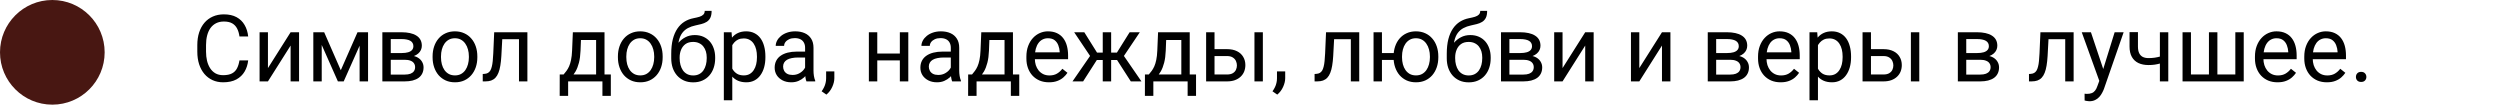 <?xml version="1.0" encoding="UTF-8"?> <svg xmlns="http://www.w3.org/2000/svg" width="430" height="18" viewBox="0 0 430 18" fill="none"><path d="M41.188 10.383H42.688C42.609 11.102 42.404 11.745 42.07 12.312C41.737 12.88 41.266 13.331 40.656 13.664C40.047 13.992 39.286 14.156 38.375 14.156C37.708 14.156 37.102 14.031 36.555 13.781C36.013 13.531 35.547 13.177 35.156 12.719C34.766 12.255 34.464 11.7 34.25 11.055C34.042 10.404 33.938 9.68 33.938 8.883V7.75C33.938 6.953 34.042 6.232 34.25 5.586C34.464 4.935 34.768 4.378 35.164 3.914C35.565 3.451 36.047 3.094 36.609 2.844C37.172 2.594 37.805 2.469 38.508 2.469C39.367 2.469 40.094 2.63 40.688 2.953C41.281 3.276 41.742 3.724 42.07 4.297C42.404 4.865 42.609 5.523 42.688 6.273H41.188C41.115 5.742 40.979 5.286 40.781 4.906C40.583 4.521 40.302 4.224 39.938 4.016C39.573 3.807 39.096 3.703 38.508 3.703C38.003 3.703 37.557 3.799 37.172 3.992C36.792 4.185 36.471 4.458 36.211 4.812C35.956 5.167 35.763 5.591 35.633 6.086C35.503 6.581 35.438 7.13 35.438 7.734V8.883C35.438 9.44 35.495 9.964 35.609 10.453C35.729 10.943 35.909 11.372 36.148 11.742C36.388 12.112 36.693 12.404 37.062 12.617C37.432 12.825 37.87 12.93 38.375 12.93C39.016 12.93 39.526 12.828 39.906 12.625C40.286 12.422 40.573 12.13 40.766 11.75C40.964 11.37 41.104 10.914 41.188 10.383ZM46.086 11.711L49.984 5.547H51.438V14H49.984V7.836L46.086 14H44.648V5.547H46.086V11.711ZM58.617 12.078L61.492 5.547H62.883L59.117 14H58.117L54.367 5.547H55.758L58.617 12.078ZM55.336 5.547V14H53.891V5.547H55.336ZM61.852 14V5.547H63.305V14H61.852ZM69.602 10.281H66.828L66.812 9.125H69.078C69.526 9.125 69.898 9.081 70.195 8.992C70.497 8.904 70.724 8.771 70.875 8.594C71.026 8.417 71.102 8.198 71.102 7.938C71.102 7.734 71.057 7.557 70.969 7.406C70.885 7.25 70.758 7.122 70.586 7.023C70.414 6.919 70.201 6.844 69.945 6.797C69.695 6.745 69.401 6.719 69.062 6.719H67.211V14H65.766V5.547H69.062C69.599 5.547 70.081 5.594 70.508 5.688C70.94 5.781 71.307 5.924 71.609 6.117C71.917 6.305 72.151 6.544 72.312 6.836C72.474 7.128 72.555 7.471 72.555 7.867C72.555 8.122 72.503 8.365 72.398 8.594C72.294 8.823 72.141 9.026 71.938 9.203C71.734 9.38 71.484 9.526 71.188 9.641C70.891 9.75 70.549 9.82 70.164 9.852L69.602 10.281ZM69.602 14H66.305L67.023 12.828H69.602C70.003 12.828 70.336 12.779 70.602 12.68C70.867 12.575 71.065 12.43 71.195 12.242C71.331 12.05 71.398 11.82 71.398 11.555C71.398 11.289 71.331 11.062 71.195 10.875C71.065 10.682 70.867 10.537 70.602 10.438C70.336 10.333 70.003 10.281 69.602 10.281H67.406L67.422 9.125H70.164L70.688 9.562C71.151 9.599 71.544 9.714 71.867 9.906C72.19 10.099 72.435 10.344 72.602 10.641C72.768 10.932 72.852 11.25 72.852 11.594C72.852 11.99 72.776 12.338 72.625 12.641C72.479 12.943 72.266 13.195 71.984 13.398C71.703 13.596 71.362 13.747 70.961 13.852C70.56 13.95 70.107 14 69.602 14ZM74.406 9.867V9.688C74.406 9.078 74.495 8.513 74.672 7.992C74.849 7.466 75.104 7.01 75.438 6.625C75.771 6.234 76.174 5.932 76.648 5.719C77.122 5.5 77.654 5.391 78.242 5.391C78.836 5.391 79.37 5.5 79.844 5.719C80.323 5.932 80.729 6.234 81.062 6.625C81.401 7.01 81.659 7.466 81.836 7.992C82.013 8.513 82.102 9.078 82.102 9.688V9.867C82.102 10.477 82.013 11.042 81.836 11.562C81.659 12.083 81.401 12.539 81.062 12.93C80.729 13.315 80.326 13.617 79.852 13.836C79.383 14.05 78.852 14.156 78.258 14.156C77.664 14.156 77.13 14.05 76.656 13.836C76.182 13.617 75.776 13.315 75.438 12.93C75.104 12.539 74.849 12.083 74.672 11.562C74.495 11.042 74.406 10.477 74.406 9.867ZM75.852 9.688V9.867C75.852 10.289 75.901 10.688 76 11.062C76.099 11.432 76.247 11.76 76.445 12.047C76.648 12.333 76.901 12.56 77.203 12.727C77.505 12.888 77.857 12.969 78.258 12.969C78.654 12.969 79 12.888 79.297 12.727C79.599 12.56 79.849 12.333 80.047 12.047C80.245 11.76 80.393 11.432 80.492 11.062C80.596 10.688 80.648 10.289 80.648 9.867V9.688C80.648 9.271 80.596 8.878 80.492 8.508C80.393 8.133 80.242 7.802 80.039 7.516C79.841 7.224 79.591 6.995 79.289 6.828C78.992 6.661 78.643 6.578 78.242 6.578C77.846 6.578 77.497 6.661 77.195 6.828C76.898 6.995 76.648 7.224 76.445 7.516C76.247 7.802 76.099 8.133 76 8.508C75.901 8.878 75.852 9.271 75.852 9.688ZM89.438 5.547V6.742H85.352V5.547H89.438ZM90.711 5.547V14H89.266V5.547H90.711ZM85 5.547H86.453L86.234 9.625C86.198 10.255 86.138 10.812 86.055 11.297C85.977 11.776 85.867 12.188 85.727 12.531C85.591 12.875 85.419 13.156 85.211 13.375C85.008 13.588 84.763 13.747 84.477 13.852C84.19 13.95 83.859 14 83.484 14H83.031V12.727L83.344 12.703C83.568 12.688 83.758 12.635 83.914 12.547C84.076 12.458 84.211 12.328 84.32 12.156C84.43 11.979 84.518 11.753 84.586 11.477C84.659 11.2 84.713 10.872 84.75 10.492C84.792 10.112 84.823 9.669 84.844 9.164L85 5.547ZM98.531 5.547H99.977L99.852 8.711C99.82 9.513 99.729 10.206 99.578 10.789C99.427 11.372 99.234 11.87 99 12.281C98.766 12.688 98.503 13.029 98.211 13.305C97.924 13.581 97.628 13.812 97.32 14H96.602L96.641 12.82L96.938 12.812C97.109 12.609 97.276 12.401 97.438 12.188C97.599 11.969 97.747 11.711 97.883 11.414C98.018 11.112 98.13 10.745 98.219 10.312C98.312 9.875 98.372 9.341 98.398 8.711L98.531 5.547ZM98.891 5.547H103.977V14H102.531V6.883H98.891V5.547ZM96.273 12.812H105.062V16.492H103.617V14H97.719V16.492H96.266L96.273 12.812ZM106.281 9.867V9.688C106.281 9.078 106.37 8.513 106.547 7.992C106.724 7.466 106.979 7.01 107.312 6.625C107.646 6.234 108.049 5.932 108.523 5.719C108.997 5.5 109.529 5.391 110.117 5.391C110.711 5.391 111.245 5.5 111.719 5.719C112.198 5.932 112.604 6.234 112.938 6.625C113.276 7.01 113.534 7.466 113.711 7.992C113.888 8.513 113.977 9.078 113.977 9.688V9.867C113.977 10.477 113.888 11.042 113.711 11.562C113.534 12.083 113.276 12.539 112.938 12.93C112.604 13.315 112.201 13.617 111.727 13.836C111.258 14.05 110.727 14.156 110.133 14.156C109.539 14.156 109.005 14.05 108.531 13.836C108.057 13.617 107.651 13.315 107.312 12.93C106.979 12.539 106.724 12.083 106.547 11.562C106.37 11.042 106.281 10.477 106.281 9.867ZM107.727 9.688V9.867C107.727 10.289 107.776 10.688 107.875 11.062C107.974 11.432 108.122 11.76 108.32 12.047C108.523 12.333 108.776 12.56 109.078 12.727C109.38 12.888 109.732 12.969 110.133 12.969C110.529 12.969 110.875 12.888 111.172 12.727C111.474 12.56 111.724 12.333 111.922 12.047C112.12 11.76 112.268 11.432 112.367 11.062C112.471 10.688 112.523 10.289 112.523 9.867V9.688C112.523 9.271 112.471 8.878 112.367 8.508C112.268 8.133 112.117 7.802 111.914 7.516C111.716 7.224 111.466 6.995 111.164 6.828C110.867 6.661 110.518 6.578 110.117 6.578C109.721 6.578 109.372 6.661 109.07 6.828C108.773 6.995 108.523 7.224 108.32 7.516C108.122 7.802 107.974 8.133 107.875 8.508C107.776 8.878 107.727 9.271 107.727 9.688ZM121.211 1.867H122.398C122.398 2.378 122.32 2.784 122.164 3.086C122.008 3.383 121.794 3.612 121.523 3.773C121.258 3.935 120.956 4.057 120.617 4.141C120.284 4.224 119.938 4.305 119.578 4.383C119.13 4.477 118.714 4.625 118.328 4.828C117.948 5.026 117.62 5.307 117.344 5.672C117.073 6.036 116.872 6.51 116.742 7.094C116.617 7.677 116.583 8.398 116.641 9.258V9.977H115.453V9.258C115.453 8.294 115.544 7.453 115.727 6.734C115.914 6.016 116.177 5.409 116.516 4.914C116.854 4.419 117.255 4.026 117.719 3.734C118.188 3.443 118.703 3.242 119.266 3.133C119.672 3.055 120.021 2.971 120.312 2.883C120.604 2.789 120.826 2.664 120.977 2.508C121.133 2.352 121.211 2.138 121.211 1.867ZM119.5 6.031C120.052 6.031 120.544 6.128 120.977 6.32C121.409 6.513 121.776 6.781 122.078 7.125C122.38 7.469 122.609 7.875 122.766 8.344C122.927 8.807 123.008 9.312 123.008 9.859V10.031C123.008 10.62 122.922 11.167 122.75 11.672C122.583 12.172 122.336 12.609 122.008 12.984C121.685 13.354 121.289 13.643 120.82 13.852C120.357 14.06 119.828 14.164 119.234 14.164C118.641 14.164 118.109 14.06 117.641 13.852C117.177 13.643 116.781 13.354 116.453 12.984C116.125 12.609 115.875 12.172 115.703 11.672C115.536 11.167 115.453 10.62 115.453 10.031V9.859C115.453 9.729 115.477 9.602 115.523 9.477C115.57 9.352 115.628 9.224 115.695 9.094C115.768 8.964 115.833 8.826 115.891 8.68C116.083 8.211 116.346 7.776 116.68 7.375C117.018 6.974 117.422 6.651 117.891 6.406C118.365 6.156 118.901 6.031 119.5 6.031ZM119.219 7.211C118.688 7.211 118.25 7.333 117.906 7.578C117.568 7.823 117.315 8.148 117.148 8.555C116.982 8.956 116.898 9.391 116.898 9.859V10.031C116.898 10.427 116.945 10.802 117.039 11.156C117.133 11.51 117.273 11.825 117.461 12.102C117.654 12.372 117.896 12.586 118.188 12.742C118.484 12.898 118.833 12.977 119.234 12.977C119.635 12.977 119.982 12.898 120.273 12.742C120.565 12.586 120.805 12.372 120.992 12.102C121.18 11.825 121.32 11.51 121.414 11.156C121.508 10.802 121.555 10.427 121.555 10.031V9.859C121.555 9.505 121.508 9.169 121.414 8.852C121.32 8.534 121.177 8.253 120.984 8.008C120.797 7.763 120.555 7.57 120.258 7.43C119.966 7.284 119.62 7.211 119.219 7.211ZM125.953 7.172V17.25H124.5V5.547H125.828L125.953 7.172ZM131.648 9.703V9.867C131.648 10.482 131.576 11.052 131.43 11.578C131.284 12.099 131.07 12.552 130.789 12.938C130.513 13.323 130.172 13.622 129.766 13.836C129.359 14.05 128.893 14.156 128.367 14.156C127.831 14.156 127.357 14.068 126.945 13.891C126.534 13.713 126.185 13.456 125.898 13.117C125.612 12.779 125.383 12.372 125.211 11.898C125.044 11.425 124.93 10.891 124.867 10.297V9.422C124.93 8.797 125.047 8.237 125.219 7.742C125.391 7.247 125.617 6.826 125.898 6.477C126.185 6.122 126.531 5.854 126.938 5.672C127.344 5.484 127.812 5.391 128.344 5.391C128.875 5.391 129.346 5.495 129.758 5.703C130.169 5.906 130.516 6.198 130.797 6.578C131.078 6.958 131.289 7.414 131.43 7.945C131.576 8.471 131.648 9.057 131.648 9.703ZM130.195 9.867V9.703C130.195 9.281 130.151 8.885 130.062 8.516C129.974 8.141 129.836 7.812 129.648 7.531C129.466 7.245 129.232 7.021 128.945 6.859C128.659 6.693 128.318 6.609 127.922 6.609C127.557 6.609 127.24 6.672 126.969 6.797C126.703 6.922 126.477 7.091 126.289 7.305C126.102 7.513 125.948 7.753 125.828 8.023C125.714 8.289 125.628 8.565 125.57 8.852V10.875C125.674 11.24 125.82 11.583 126.008 11.906C126.195 12.224 126.445 12.482 126.758 12.68C127.07 12.872 127.464 12.969 127.938 12.969C128.328 12.969 128.664 12.888 128.945 12.727C129.232 12.56 129.466 12.333 129.648 12.047C129.836 11.76 129.974 11.432 130.062 11.062C130.151 10.688 130.195 10.289 130.195 9.867ZM138.477 12.555V8.203C138.477 7.87 138.409 7.581 138.273 7.336C138.143 7.086 137.945 6.893 137.68 6.758C137.414 6.622 137.086 6.555 136.695 6.555C136.331 6.555 136.01 6.617 135.734 6.742C135.464 6.867 135.25 7.031 135.094 7.234C134.943 7.438 134.867 7.656 134.867 7.891H133.422C133.422 7.589 133.5 7.289 133.656 6.992C133.812 6.695 134.036 6.427 134.328 6.188C134.625 5.943 134.979 5.75 135.391 5.609C135.807 5.464 136.271 5.391 136.781 5.391C137.396 5.391 137.938 5.495 138.406 5.703C138.88 5.911 139.25 6.227 139.516 6.648C139.786 7.065 139.922 7.589 139.922 8.219V12.156C139.922 12.438 139.945 12.737 139.992 13.055C140.044 13.372 140.12 13.646 140.219 13.875V14H138.711C138.638 13.833 138.581 13.612 138.539 13.336C138.497 13.055 138.477 12.794 138.477 12.555ZM138.727 8.875L138.742 9.891H137.281C136.87 9.891 136.503 9.924 136.18 9.992C135.857 10.055 135.586 10.151 135.367 10.281C135.148 10.412 134.982 10.575 134.867 10.773C134.753 10.966 134.695 11.193 134.695 11.453C134.695 11.719 134.755 11.961 134.875 12.18C134.995 12.398 135.174 12.573 135.414 12.703C135.659 12.828 135.958 12.891 136.312 12.891C136.755 12.891 137.146 12.797 137.484 12.609C137.823 12.422 138.091 12.193 138.289 11.922C138.492 11.651 138.602 11.388 138.617 11.133L139.234 11.828C139.198 12.047 139.099 12.289 138.938 12.555C138.776 12.82 138.56 13.075 138.289 13.32C138.023 13.56 137.706 13.76 137.336 13.922C136.971 14.078 136.56 14.156 136.102 14.156C135.529 14.156 135.026 14.044 134.594 13.82C134.167 13.596 133.833 13.297 133.594 12.922C133.359 12.542 133.242 12.117 133.242 11.648C133.242 11.195 133.331 10.797 133.508 10.453C133.685 10.104 133.94 9.815 134.273 9.586C134.607 9.352 135.008 9.174 135.477 9.055C135.945 8.935 136.469 8.875 137.047 8.875H138.727ZM143.508 12.281V13.445C143.508 13.919 143.388 14.419 143.148 14.945C142.909 15.477 142.573 15.919 142.141 16.273L141.32 15.703C141.487 15.474 141.628 15.24 141.742 15C141.857 14.766 141.943 14.521 142 14.266C142.062 14.016 142.094 13.75 142.094 13.469V12.281H143.508ZM155.055 9.211V10.383H150.586V9.211H155.055ZM150.891 5.547V14H149.445V5.547H150.891ZM156.227 5.547V14H154.773V5.547H156.227ZM163.539 12.555V8.203C163.539 7.87 163.471 7.581 163.336 7.336C163.206 7.086 163.008 6.893 162.742 6.758C162.477 6.622 162.148 6.555 161.758 6.555C161.393 6.555 161.073 6.617 160.797 6.742C160.526 6.867 160.312 7.031 160.156 7.234C160.005 7.438 159.93 7.656 159.93 7.891H158.484C158.484 7.589 158.562 7.289 158.719 6.992C158.875 6.695 159.099 6.427 159.391 6.188C159.688 5.943 160.042 5.75 160.453 5.609C160.87 5.464 161.333 5.391 161.844 5.391C162.458 5.391 163 5.495 163.469 5.703C163.943 5.911 164.312 6.227 164.578 6.648C164.849 7.065 164.984 7.589 164.984 8.219V12.156C164.984 12.438 165.008 12.737 165.055 13.055C165.107 13.372 165.182 13.646 165.281 13.875V14H163.773C163.701 13.833 163.643 13.612 163.602 13.336C163.56 13.055 163.539 12.794 163.539 12.555ZM163.789 8.875L163.805 9.891H162.344C161.932 9.891 161.565 9.924 161.242 9.992C160.919 10.055 160.648 10.151 160.43 10.281C160.211 10.412 160.044 10.575 159.93 10.773C159.815 10.966 159.758 11.193 159.758 11.453C159.758 11.719 159.818 11.961 159.938 12.18C160.057 12.398 160.237 12.573 160.477 12.703C160.721 12.828 161.021 12.891 161.375 12.891C161.818 12.891 162.208 12.797 162.547 12.609C162.885 12.422 163.154 12.193 163.352 11.922C163.555 11.651 163.664 11.388 163.68 11.133L164.297 11.828C164.26 12.047 164.161 12.289 164 12.555C163.839 12.82 163.622 13.075 163.352 13.32C163.086 13.56 162.768 13.76 162.398 13.922C162.034 14.078 161.622 14.156 161.164 14.156C160.591 14.156 160.089 14.044 159.656 13.82C159.229 13.596 158.896 13.297 158.656 12.922C158.422 12.542 158.305 12.117 158.305 11.648C158.305 11.195 158.393 10.797 158.57 10.453C158.747 10.104 159.003 9.815 159.336 9.586C159.669 9.352 160.07 9.174 160.539 9.055C161.008 8.935 161.531 8.875 162.109 8.875H163.789ZM168.781 5.547H170.227L170.102 8.711C170.07 9.513 169.979 10.206 169.828 10.789C169.677 11.372 169.484 11.87 169.25 12.281C169.016 12.688 168.753 13.029 168.461 13.305C168.174 13.581 167.878 13.812 167.57 14H166.852L166.891 12.82L167.188 12.812C167.359 12.609 167.526 12.401 167.688 12.188C167.849 11.969 167.997 11.711 168.133 11.414C168.268 11.112 168.38 10.745 168.469 10.312C168.562 9.875 168.622 9.341 168.648 8.711L168.781 5.547ZM169.141 5.547H174.227V14H172.781V6.883H169.141V5.547ZM166.523 12.812H175.312V16.492H173.867V14H167.969V16.492H166.516L166.523 12.812ZM180.422 14.156C179.833 14.156 179.299 14.057 178.82 13.859C178.346 13.656 177.938 13.372 177.594 13.008C177.255 12.643 176.995 12.211 176.812 11.711C176.63 11.211 176.539 10.664 176.539 10.07V9.742C176.539 9.055 176.641 8.443 176.844 7.906C177.047 7.365 177.323 6.906 177.672 6.531C178.021 6.156 178.417 5.872 178.859 5.68C179.302 5.487 179.76 5.391 180.234 5.391C180.839 5.391 181.359 5.495 181.797 5.703C182.24 5.911 182.602 6.203 182.883 6.578C183.164 6.948 183.372 7.385 183.508 7.891C183.643 8.391 183.711 8.938 183.711 9.531V10.18H177.398V9H182.266V8.891C182.245 8.516 182.167 8.151 182.031 7.797C181.901 7.443 181.693 7.151 181.406 6.922C181.12 6.693 180.729 6.578 180.234 6.578C179.906 6.578 179.604 6.648 179.328 6.789C179.052 6.924 178.815 7.128 178.617 7.398C178.419 7.669 178.266 8 178.156 8.391C178.047 8.781 177.992 9.232 177.992 9.742V10.07C177.992 10.471 178.047 10.849 178.156 11.203C178.271 11.552 178.435 11.859 178.648 12.125C178.867 12.391 179.13 12.599 179.438 12.75C179.75 12.901 180.104 12.977 180.5 12.977C181.01 12.977 181.443 12.872 181.797 12.664C182.151 12.456 182.461 12.177 182.727 11.828L183.602 12.523C183.419 12.8 183.188 13.062 182.906 13.312C182.625 13.562 182.279 13.766 181.867 13.922C181.461 14.078 180.979 14.156 180.422 14.156ZM187.961 10.32L184.758 5.547H186.5L188.688 9.047H190.375L190.164 10.32H187.961ZM188.75 10.172L186.297 14H184.469L187.836 9.125L188.75 10.172ZM191.117 5.547V14H189.672V5.547H191.117ZM196.047 5.547L192.844 10.32H190.641L190.414 9.047H192.109L194.297 5.547H196.047ZM194.5 14L192.039 10.172L192.969 9.125L196.328 14H194.5ZM199.188 5.547H200.633L200.508 8.711C200.477 9.513 200.385 10.206 200.234 10.789C200.083 11.372 199.891 11.87 199.656 12.281C199.422 12.688 199.159 13.029 198.867 13.305C198.581 13.581 198.284 13.812 197.977 14H197.258L197.297 12.82L197.594 12.812C197.766 12.609 197.932 12.401 198.094 12.188C198.255 11.969 198.404 11.711 198.539 11.414C198.674 11.112 198.786 10.745 198.875 10.312C198.969 9.875 199.029 9.341 199.055 8.711L199.188 5.547ZM199.547 5.547H204.633V14H203.188V6.883H199.547V5.547ZM196.93 12.812H205.719V16.492H204.273V14H198.375V16.492H196.922L196.93 12.812ZM208.508 8.453H211.047C211.729 8.453 212.305 8.573 212.773 8.812C213.242 9.047 213.596 9.372 213.836 9.789C214.081 10.2 214.203 10.669 214.203 11.195C214.203 11.586 214.135 11.953 214 12.297C213.865 12.635 213.661 12.932 213.391 13.188C213.125 13.443 212.794 13.643 212.398 13.789C212.008 13.93 211.557 14 211.047 14H207.453V5.547H208.898V12.812H211.047C211.464 12.812 211.797 12.737 212.047 12.586C212.297 12.435 212.477 12.24 212.586 12C212.695 11.76 212.75 11.51 212.75 11.25C212.75 10.995 212.695 10.745 212.586 10.5C212.477 10.255 212.297 10.052 212.047 9.891C211.797 9.724 211.464 9.641 211.047 9.641H208.508V8.453ZM217.211 5.547V14H215.766V5.547H217.211ZM221.055 12.281V13.445C221.055 13.919 220.935 14.419 220.695 14.945C220.456 15.477 220.12 15.919 219.688 16.273L218.867 15.703C219.034 15.474 219.174 15.24 219.289 15C219.404 14.766 219.49 14.521 219.547 14.266C219.609 14.016 219.641 13.75 219.641 13.469V12.281H221.055ZM232.516 5.547V6.742H228.43V5.547H232.516ZM233.789 5.547V14H232.344V5.547H233.789ZM228.078 5.547H229.531L229.312 9.625C229.276 10.255 229.216 10.812 229.133 11.297C229.055 11.776 228.945 12.188 228.805 12.531C228.669 12.875 228.497 13.156 228.289 13.375C228.086 13.588 227.841 13.747 227.555 13.852C227.268 13.95 226.938 14 226.562 14H226.109V12.727L226.422 12.703C226.646 12.688 226.836 12.635 226.992 12.547C227.154 12.458 227.289 12.328 227.398 12.156C227.508 11.979 227.596 11.753 227.664 11.477C227.737 11.2 227.792 10.872 227.828 10.492C227.87 10.112 227.901 9.669 227.922 9.164L228.078 5.547ZM240.93 9.133V10.312H236.438V9.133H240.93ZM237.695 5.547V14H236.25V5.547H237.695ZM239.695 9.867V9.688C239.695 9.078 239.784 8.513 239.961 7.992C240.138 7.466 240.393 7.01 240.727 6.625C241.065 6.234 241.469 5.932 241.938 5.719C242.411 5.5 242.943 5.391 243.531 5.391C244.13 5.391 244.667 5.5 245.141 5.719C245.615 5.932 246.018 6.234 246.352 6.625C246.69 7.01 246.948 7.466 247.125 7.992C247.302 8.513 247.391 9.078 247.391 9.688V9.867C247.391 10.477 247.302 11.042 247.125 11.562C246.948 12.083 246.693 12.539 246.359 12.93C246.026 13.315 245.622 13.617 245.148 13.836C244.674 14.05 244.141 14.156 243.547 14.156C242.953 14.156 242.419 14.05 241.945 13.836C241.471 13.617 241.065 13.315 240.727 12.93C240.393 12.539 240.138 12.083 239.961 11.562C239.784 11.042 239.695 10.477 239.695 9.867ZM241.148 9.688V9.867C241.148 10.289 241.198 10.688 241.297 11.062C241.396 11.432 241.544 11.76 241.742 12.047C241.945 12.333 242.195 12.56 242.492 12.727C242.794 12.888 243.146 12.969 243.547 12.969C243.948 12.969 244.297 12.888 244.594 12.727C244.896 12.56 245.146 12.333 245.344 12.047C245.542 11.76 245.69 11.432 245.789 11.062C245.893 10.688 245.945 10.289 245.945 9.867V9.688C245.945 9.271 245.893 8.878 245.789 8.508C245.69 8.133 245.539 7.802 245.336 7.516C245.138 7.224 244.888 6.995 244.586 6.828C244.284 6.661 243.932 6.578 243.531 6.578C243.135 6.578 242.789 6.661 242.492 6.828C242.195 6.995 241.945 7.224 241.742 7.516C241.544 7.802 241.396 8.133 241.297 8.508C241.198 8.878 241.148 9.271 241.148 9.688ZM254.602 1.867H255.789C255.789 2.378 255.711 2.784 255.555 3.086C255.398 3.383 255.185 3.612 254.914 3.773C254.648 3.935 254.346 4.057 254.008 4.141C253.674 4.224 253.328 4.305 252.969 4.383C252.521 4.477 252.104 4.625 251.719 4.828C251.339 5.026 251.01 5.307 250.734 5.672C250.464 6.036 250.263 6.51 250.133 7.094C250.008 7.677 249.974 8.398 250.031 9.258V9.977H248.844V9.258C248.844 8.294 248.935 7.453 249.117 6.734C249.305 6.016 249.568 5.409 249.906 4.914C250.245 4.419 250.646 4.026 251.109 3.734C251.578 3.443 252.094 3.242 252.656 3.133C253.062 3.055 253.411 2.971 253.703 2.883C253.995 2.789 254.216 2.664 254.367 2.508C254.523 2.352 254.602 2.138 254.602 1.867ZM252.891 6.031C253.443 6.031 253.935 6.128 254.367 6.32C254.799 6.513 255.167 6.781 255.469 7.125C255.771 7.469 256 7.875 256.156 8.344C256.318 8.807 256.398 9.312 256.398 9.859V10.031C256.398 10.62 256.312 11.167 256.141 11.672C255.974 12.172 255.727 12.609 255.398 12.984C255.076 13.354 254.68 13.643 254.211 13.852C253.747 14.06 253.219 14.164 252.625 14.164C252.031 14.164 251.5 14.06 251.031 13.852C250.568 13.643 250.172 13.354 249.844 12.984C249.516 12.609 249.266 12.172 249.094 11.672C248.927 11.167 248.844 10.62 248.844 10.031V9.859C248.844 9.729 248.867 9.602 248.914 9.477C248.961 9.352 249.018 9.224 249.086 9.094C249.159 8.964 249.224 8.826 249.281 8.68C249.474 8.211 249.737 7.776 250.07 7.375C250.409 6.974 250.812 6.651 251.281 6.406C251.755 6.156 252.292 6.031 252.891 6.031ZM252.609 7.211C252.078 7.211 251.641 7.333 251.297 7.578C250.958 7.823 250.706 8.148 250.539 8.555C250.372 8.956 250.289 9.391 250.289 9.859V10.031C250.289 10.427 250.336 10.802 250.43 11.156C250.523 11.51 250.664 11.825 250.852 12.102C251.044 12.372 251.286 12.586 251.578 12.742C251.875 12.898 252.224 12.977 252.625 12.977C253.026 12.977 253.372 12.898 253.664 12.742C253.956 12.586 254.195 12.372 254.383 12.102C254.57 11.825 254.711 11.51 254.805 11.156C254.898 10.802 254.945 10.427 254.945 10.031V9.859C254.945 9.505 254.898 9.169 254.805 8.852C254.711 8.534 254.568 8.253 254.375 8.008C254.188 7.763 253.945 7.57 253.648 7.43C253.357 7.284 253.01 7.211 252.609 7.211ZM262.008 10.281H259.234L259.219 9.125H261.484C261.932 9.125 262.305 9.081 262.602 8.992C262.904 8.904 263.13 8.771 263.281 8.594C263.432 8.417 263.508 8.198 263.508 7.938C263.508 7.734 263.464 7.557 263.375 7.406C263.292 7.25 263.164 7.122 262.992 7.023C262.82 6.919 262.607 6.844 262.352 6.797C262.102 6.745 261.807 6.719 261.469 6.719H259.617V14H258.172V5.547H261.469C262.005 5.547 262.487 5.594 262.914 5.688C263.346 5.781 263.714 5.924 264.016 6.117C264.323 6.305 264.557 6.544 264.719 6.836C264.88 7.128 264.961 7.471 264.961 7.867C264.961 8.122 264.909 8.365 264.805 8.594C264.701 8.823 264.547 9.026 264.344 9.203C264.141 9.38 263.891 9.526 263.594 9.641C263.297 9.75 262.956 9.82 262.57 9.852L262.008 10.281ZM262.008 14H258.711L259.43 12.828H262.008C262.409 12.828 262.742 12.779 263.008 12.68C263.273 12.575 263.471 12.43 263.602 12.242C263.737 12.05 263.805 11.82 263.805 11.555C263.805 11.289 263.737 11.062 263.602 10.875C263.471 10.682 263.273 10.537 263.008 10.438C262.742 10.333 262.409 10.281 262.008 10.281H259.812L259.828 9.125H262.57L263.094 9.562C263.557 9.599 263.951 9.714 264.273 9.906C264.596 10.099 264.841 10.344 265.008 10.641C265.174 10.932 265.258 11.25 265.258 11.594C265.258 11.99 265.182 12.338 265.031 12.641C264.885 12.943 264.672 13.195 264.391 13.398C264.109 13.596 263.768 13.747 263.367 13.852C262.966 13.95 262.513 14 262.008 14ZM268.758 11.711L272.656 5.547H274.109V14H272.656V7.836L268.758 14H267.32V5.547H268.758V11.711ZM281.961 11.711L285.859 5.547H287.312V14H285.859V7.836L281.961 14H280.523V5.547H281.961V11.711ZM297.57 10.281H294.797L294.781 9.125H297.047C297.495 9.125 297.867 9.081 298.164 8.992C298.466 8.904 298.693 8.771 298.844 8.594C298.995 8.417 299.07 8.198 299.07 7.938C299.07 7.734 299.026 7.557 298.938 7.406C298.854 7.25 298.727 7.122 298.555 7.023C298.383 6.919 298.169 6.844 297.914 6.797C297.664 6.745 297.37 6.719 297.031 6.719H295.18V14H293.734V5.547H297.031C297.568 5.547 298.049 5.594 298.477 5.688C298.909 5.781 299.276 5.924 299.578 6.117C299.885 6.305 300.12 6.544 300.281 6.836C300.443 7.128 300.523 7.471 300.523 7.867C300.523 8.122 300.471 8.365 300.367 8.594C300.263 8.823 300.109 9.026 299.906 9.203C299.703 9.38 299.453 9.526 299.156 9.641C298.859 9.75 298.518 9.82 298.133 9.852L297.57 10.281ZM297.57 14H294.273L294.992 12.828H297.57C297.971 12.828 298.305 12.779 298.57 12.68C298.836 12.575 299.034 12.43 299.164 12.242C299.299 12.05 299.367 11.82 299.367 11.555C299.367 11.289 299.299 11.062 299.164 10.875C299.034 10.682 298.836 10.537 298.57 10.438C298.305 10.333 297.971 10.281 297.57 10.281H295.375L295.391 9.125H298.133L298.656 9.562C299.12 9.599 299.513 9.714 299.836 9.906C300.159 10.099 300.404 10.344 300.57 10.641C300.737 10.932 300.82 11.25 300.82 11.594C300.82 11.99 300.745 12.338 300.594 12.641C300.448 12.943 300.234 13.195 299.953 13.398C299.672 13.596 299.331 13.747 298.93 13.852C298.529 13.95 298.076 14 297.57 14ZM306.266 14.156C305.677 14.156 305.143 14.057 304.664 13.859C304.19 13.656 303.781 13.372 303.438 13.008C303.099 12.643 302.839 12.211 302.656 11.711C302.474 11.211 302.383 10.664 302.383 10.07V9.742C302.383 9.055 302.484 8.443 302.688 7.906C302.891 7.365 303.167 6.906 303.516 6.531C303.865 6.156 304.26 5.872 304.703 5.68C305.146 5.487 305.604 5.391 306.078 5.391C306.682 5.391 307.203 5.495 307.641 5.703C308.083 5.911 308.445 6.203 308.727 6.578C309.008 6.948 309.216 7.385 309.352 7.891C309.487 8.391 309.555 8.938 309.555 9.531V10.18H303.242V9H308.109V8.891C308.089 8.516 308.01 8.151 307.875 7.797C307.745 7.443 307.536 7.151 307.25 6.922C306.964 6.693 306.573 6.578 306.078 6.578C305.75 6.578 305.448 6.648 305.172 6.789C304.896 6.924 304.659 7.128 304.461 7.398C304.263 7.669 304.109 8 304 8.391C303.891 8.781 303.836 9.232 303.836 9.742V10.07C303.836 10.471 303.891 10.849 304 11.203C304.115 11.552 304.279 11.859 304.492 12.125C304.711 12.391 304.974 12.599 305.281 12.75C305.594 12.901 305.948 12.977 306.344 12.977C306.854 12.977 307.286 12.872 307.641 12.664C307.995 12.456 308.305 12.177 308.57 11.828L309.445 12.523C309.263 12.8 309.031 13.062 308.75 13.312C308.469 13.562 308.122 13.766 307.711 13.922C307.305 14.078 306.823 14.156 306.266 14.156ZM312.688 7.172V17.25H311.234V5.547H312.562L312.688 7.172ZM318.383 9.703V9.867C318.383 10.482 318.31 11.052 318.164 11.578C318.018 12.099 317.805 12.552 317.523 12.938C317.247 13.323 316.906 13.622 316.5 13.836C316.094 14.05 315.628 14.156 315.102 14.156C314.565 14.156 314.091 14.068 313.68 13.891C313.268 13.713 312.919 13.456 312.633 13.117C312.346 12.779 312.117 12.372 311.945 11.898C311.779 11.425 311.664 10.891 311.602 10.297V9.422C311.664 8.797 311.781 8.237 311.953 7.742C312.125 7.247 312.352 6.826 312.633 6.477C312.919 6.122 313.266 5.854 313.672 5.672C314.078 5.484 314.547 5.391 315.078 5.391C315.609 5.391 316.081 5.495 316.492 5.703C316.904 5.906 317.25 6.198 317.531 6.578C317.812 6.958 318.023 7.414 318.164 7.945C318.31 8.471 318.383 9.057 318.383 9.703ZM316.93 9.867V9.703C316.93 9.281 316.885 8.885 316.797 8.516C316.708 8.141 316.57 7.812 316.383 7.531C316.201 7.245 315.966 7.021 315.68 6.859C315.393 6.693 315.052 6.609 314.656 6.609C314.292 6.609 313.974 6.672 313.703 6.797C313.438 6.922 313.211 7.091 313.023 7.305C312.836 7.513 312.682 7.753 312.562 8.023C312.448 8.289 312.362 8.565 312.305 8.852V10.875C312.409 11.24 312.555 11.583 312.742 11.906C312.93 12.224 313.18 12.482 313.492 12.68C313.805 12.872 314.198 12.969 314.672 12.969C315.062 12.969 315.398 12.888 315.68 12.727C315.966 12.56 316.201 12.333 316.383 12.047C316.57 11.76 316.708 11.432 316.797 11.062C316.885 10.688 316.93 10.289 316.93 9.867ZM321.414 8.453H323.953C324.635 8.453 325.211 8.573 325.68 8.812C326.148 9.047 326.503 9.372 326.742 9.789C326.987 10.2 327.109 10.669 327.109 11.195C327.109 11.586 327.042 11.953 326.906 12.297C326.771 12.635 326.568 12.932 326.297 13.188C326.031 13.443 325.701 13.643 325.305 13.789C324.914 13.93 324.464 14 323.953 14H320.359V5.547H321.805V12.812H323.953C324.37 12.812 324.703 12.737 324.953 12.586C325.203 12.435 325.383 12.24 325.492 12C325.602 11.76 325.656 11.51 325.656 11.25C325.656 10.995 325.602 10.745 325.492 10.5C325.383 10.255 325.203 10.052 324.953 9.891C324.703 9.724 324.37 9.641 323.953 9.641H321.414V8.453ZM330.117 5.547V14H328.672V5.547H330.117ZM340.586 10.281H337.812L337.797 9.125H340.062C340.51 9.125 340.883 9.081 341.18 8.992C341.482 8.904 341.708 8.771 341.859 8.594C342.01 8.417 342.086 8.198 342.086 7.938C342.086 7.734 342.042 7.557 341.953 7.406C341.87 7.25 341.742 7.122 341.57 7.023C341.398 6.919 341.185 6.844 340.93 6.797C340.68 6.745 340.385 6.719 340.047 6.719H338.195V14H336.75V5.547H340.047C340.583 5.547 341.065 5.594 341.492 5.688C341.924 5.781 342.292 5.924 342.594 6.117C342.901 6.305 343.135 6.544 343.297 6.836C343.458 7.128 343.539 7.471 343.539 7.867C343.539 8.122 343.487 8.365 343.383 8.594C343.279 8.823 343.125 9.026 342.922 9.203C342.719 9.38 342.469 9.526 342.172 9.641C341.875 9.75 341.534 9.82 341.148 9.852L340.586 10.281ZM340.586 14H337.289L338.008 12.828H340.586C340.987 12.828 341.32 12.779 341.586 12.68C341.852 12.575 342.049 12.43 342.18 12.242C342.315 12.05 342.383 11.82 342.383 11.555C342.383 11.289 342.315 11.062 342.18 10.875C342.049 10.682 341.852 10.537 341.586 10.438C341.32 10.333 340.987 10.281 340.586 10.281H338.391L338.406 9.125H341.148L341.672 9.562C342.135 9.599 342.529 9.714 342.852 9.906C343.174 10.099 343.419 10.344 343.586 10.641C343.753 10.932 343.836 11.25 343.836 11.594C343.836 11.99 343.76 12.338 343.609 12.641C343.464 12.943 343.25 13.195 342.969 13.398C342.688 13.596 342.346 13.747 341.945 13.852C341.544 13.95 341.091 14 340.586 14ZM355.391 5.547V6.742H351.305V5.547H355.391ZM356.664 5.547V14H355.219V5.547H356.664ZM350.953 5.547H352.406L352.188 9.625C352.151 10.255 352.091 10.812 352.008 11.297C351.93 11.776 351.82 12.188 351.68 12.531C351.544 12.875 351.372 13.156 351.164 13.375C350.961 13.588 350.716 13.747 350.43 13.852C350.143 13.95 349.812 14 349.438 14H348.984V12.727L349.297 12.703C349.521 12.688 349.711 12.635 349.867 12.547C350.029 12.458 350.164 12.328 350.273 12.156C350.383 11.979 350.471 11.753 350.539 11.477C350.612 11.2 350.667 10.872 350.703 10.492C350.745 10.112 350.776 9.669 350.797 9.164L350.953 5.547ZM361.367 13.125L363.719 5.547H365.266L361.875 15.305C361.797 15.513 361.693 15.737 361.562 15.977C361.438 16.221 361.276 16.453 361.078 16.672C360.88 16.891 360.641 17.068 360.359 17.203C360.083 17.344 359.753 17.414 359.367 17.414C359.253 17.414 359.107 17.398 358.93 17.367C358.753 17.336 358.628 17.31 358.555 17.289L358.547 16.117C358.589 16.122 358.654 16.128 358.742 16.133C358.836 16.143 358.901 16.148 358.938 16.148C359.266 16.148 359.544 16.104 359.773 16.016C360.003 15.932 360.195 15.789 360.352 15.586C360.513 15.388 360.651 15.115 360.766 14.766L361.367 13.125ZM359.641 5.547L361.836 12.109L362.211 13.633L361.172 14.164L358.062 5.547H359.641ZM372.945 5.547V14H371.5V5.547H372.945ZM372.453 9.43V10.617C372.161 10.727 371.865 10.825 371.562 10.914C371.266 10.997 370.951 11.065 370.617 11.117C370.289 11.164 369.932 11.188 369.547 11.188C368.88 11.188 368.302 11.073 367.812 10.844C367.323 10.609 366.945 10.258 366.68 9.789C366.414 9.315 366.281 8.719 366.281 8V5.531H367.727V8C367.727 8.469 367.797 8.849 367.938 9.141C368.078 9.432 368.284 9.648 368.555 9.789C368.826 9.924 369.156 9.992 369.547 9.992C369.922 9.992 370.273 9.969 370.602 9.922C370.935 9.87 371.253 9.802 371.555 9.719C371.862 9.635 372.161 9.539 372.453 9.43ZM375.398 5.547H376.844V12.812H379.938V5.547H381.391V12.812H384.477V5.547H385.922V14H375.398V5.547ZM391.734 14.156C391.146 14.156 390.612 14.057 390.133 13.859C389.659 13.656 389.25 13.372 388.906 13.008C388.568 12.643 388.307 12.211 388.125 11.711C387.943 11.211 387.852 10.664 387.852 10.07V9.742C387.852 9.055 387.953 8.443 388.156 7.906C388.359 7.365 388.635 6.906 388.984 6.531C389.333 6.156 389.729 5.872 390.172 5.68C390.615 5.487 391.073 5.391 391.547 5.391C392.151 5.391 392.672 5.495 393.109 5.703C393.552 5.911 393.914 6.203 394.195 6.578C394.477 6.948 394.685 7.385 394.82 7.891C394.956 8.391 395.023 8.938 395.023 9.531V10.18H388.711V9H393.578V8.891C393.557 8.516 393.479 8.151 393.344 7.797C393.214 7.443 393.005 7.151 392.719 6.922C392.432 6.693 392.042 6.578 391.547 6.578C391.219 6.578 390.917 6.648 390.641 6.789C390.365 6.924 390.128 7.128 389.93 7.398C389.732 7.669 389.578 8 389.469 8.391C389.359 8.781 389.305 9.232 389.305 9.742V10.07C389.305 10.471 389.359 10.849 389.469 11.203C389.583 11.552 389.747 11.859 389.961 12.125C390.18 12.391 390.443 12.599 390.75 12.75C391.062 12.901 391.417 12.977 391.812 12.977C392.323 12.977 392.755 12.872 393.109 12.664C393.464 12.456 393.773 12.177 394.039 11.828L394.914 12.523C394.732 12.8 394.5 13.062 394.219 13.312C393.938 13.562 393.591 13.766 393.18 13.922C392.773 14.078 392.292 14.156 391.734 14.156ZM400.219 14.156C399.63 14.156 399.096 14.057 398.617 13.859C398.143 13.656 397.734 13.372 397.391 13.008C397.052 12.643 396.792 12.211 396.609 11.711C396.427 11.211 396.336 10.664 396.336 10.07V9.742C396.336 9.055 396.438 8.443 396.641 7.906C396.844 7.365 397.12 6.906 397.469 6.531C397.818 6.156 398.214 5.872 398.656 5.68C399.099 5.487 399.557 5.391 400.031 5.391C400.635 5.391 401.156 5.495 401.594 5.703C402.036 5.911 402.398 6.203 402.68 6.578C402.961 6.948 403.169 7.385 403.305 7.891C403.44 8.391 403.508 8.938 403.508 9.531V10.18H397.195V9H402.062V8.891C402.042 8.516 401.964 8.151 401.828 7.797C401.698 7.443 401.49 7.151 401.203 6.922C400.917 6.693 400.526 6.578 400.031 6.578C399.703 6.578 399.401 6.648 399.125 6.789C398.849 6.924 398.612 7.128 398.414 7.398C398.216 7.669 398.062 8 397.953 8.391C397.844 8.781 397.789 9.232 397.789 9.742V10.07C397.789 10.471 397.844 10.849 397.953 11.203C398.068 11.552 398.232 11.859 398.445 12.125C398.664 12.391 398.927 12.599 399.234 12.75C399.547 12.901 399.901 12.977 400.297 12.977C400.807 12.977 401.24 12.872 401.594 12.664C401.948 12.456 402.258 12.177 402.523 11.828L403.398 12.523C403.216 12.8 402.984 13.062 402.703 13.312C402.422 13.562 402.076 13.766 401.664 13.922C401.258 14.078 400.776 14.156 400.219 14.156ZM405.219 13.234C405.219 12.99 405.294 12.784 405.445 12.617C405.602 12.445 405.826 12.359 406.117 12.359C406.409 12.359 406.63 12.445 406.781 12.617C406.938 12.784 407.016 12.99 407.016 13.234C407.016 13.474 406.938 13.677 406.781 13.844C406.63 14.01 406.409 14.094 406.117 14.094C405.826 14.094 405.602 14.01 405.445 13.844C405.294 13.677 405.219 13.474 405.219 13.234Z" fill="black"></path><circle cx="9" cy="9" r="9" fill="#481712"></circle></svg> 